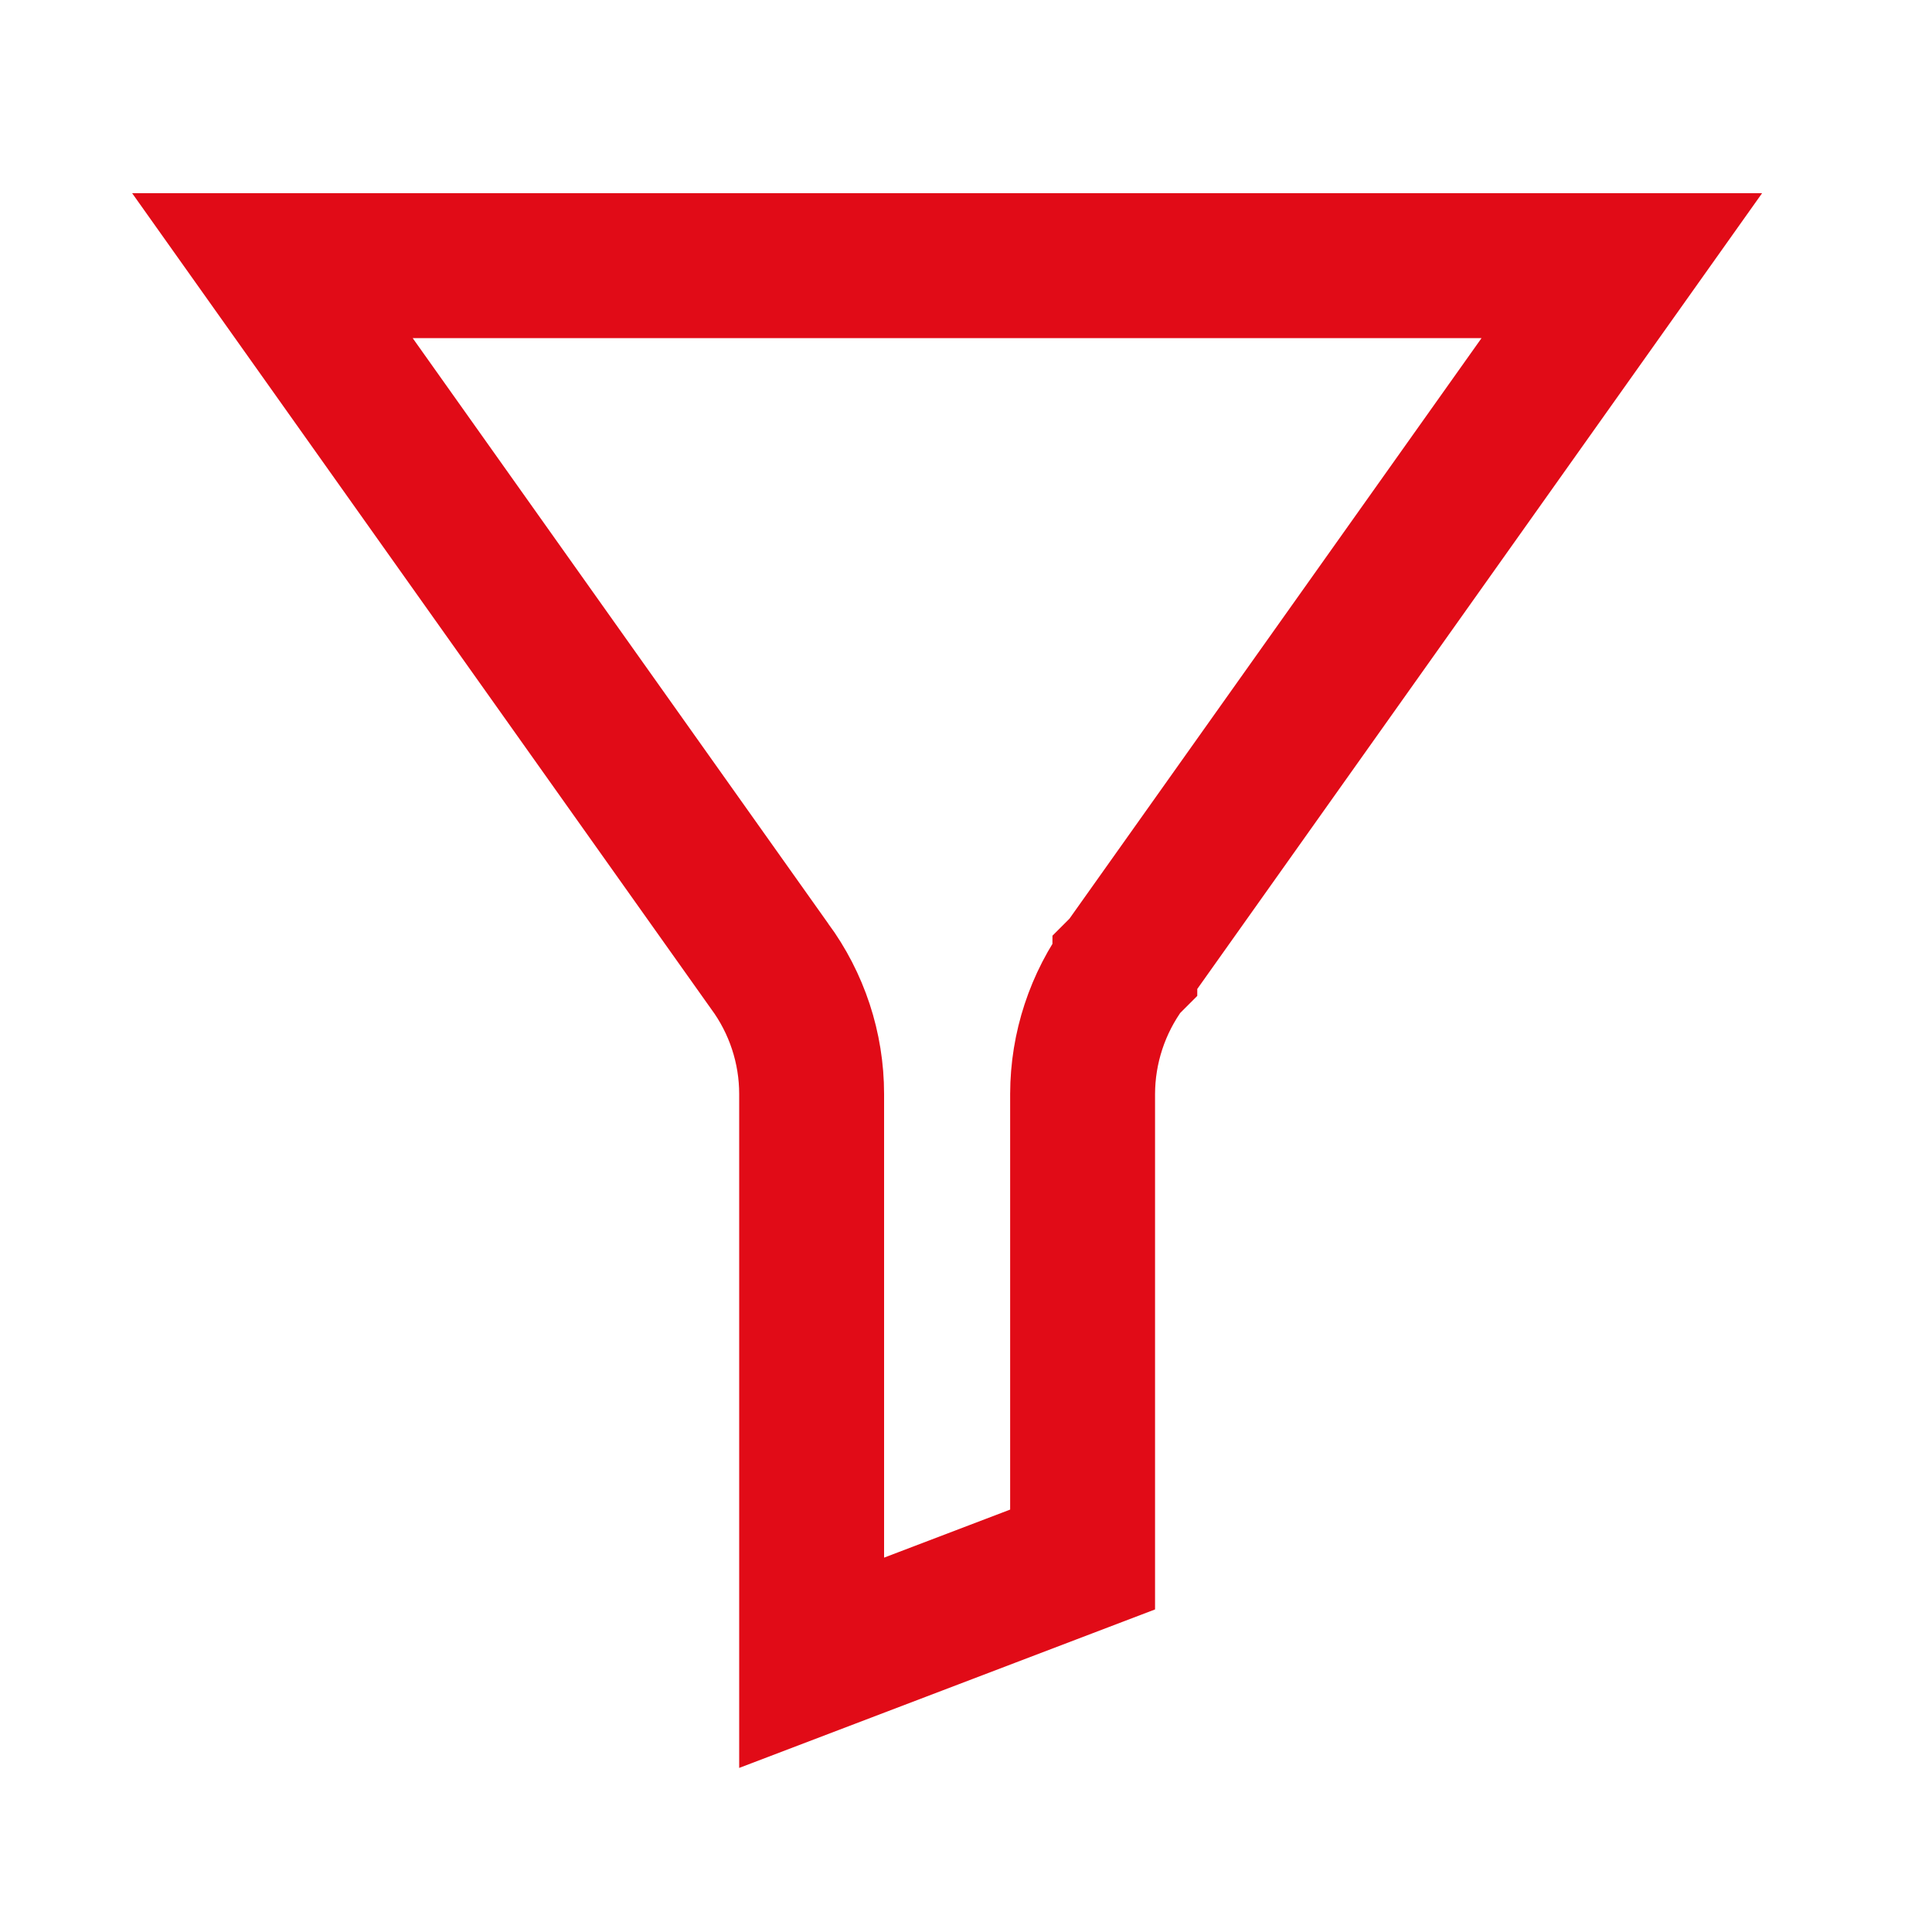 <svg width="20" height="20" viewBox="0 0 20 20" fill="none" xmlns="http://www.w3.org/2000/svg">
<path d="M16.789 2.75H2.82L7.963 9.996L7.964 9.997C7.965 9.998 7.965 9.999 7.966 10C8.249 10.384 8.402 10.848 8.402 11.325L8.402 11.326L8.402 17.213L11.207 16.144V11.326V11.325C11.208 10.848 11.361 10.384 11.643 10L16.789 2.75ZM16.789 2.75L11.646 9.996L11.645 9.997C11.645 9.998 11.644 9.998 11.644 9.999L11.644 9.999L11.643 10L16.789 2.75ZM16.867 2.706L16.867 2.706L16.867 2.706ZM11.649 9.991C11.65 9.99 11.651 9.989 11.65 9.99L11.649 9.991Z" stroke="#E10B17" stroke-width="1.5"/>
</svg>
